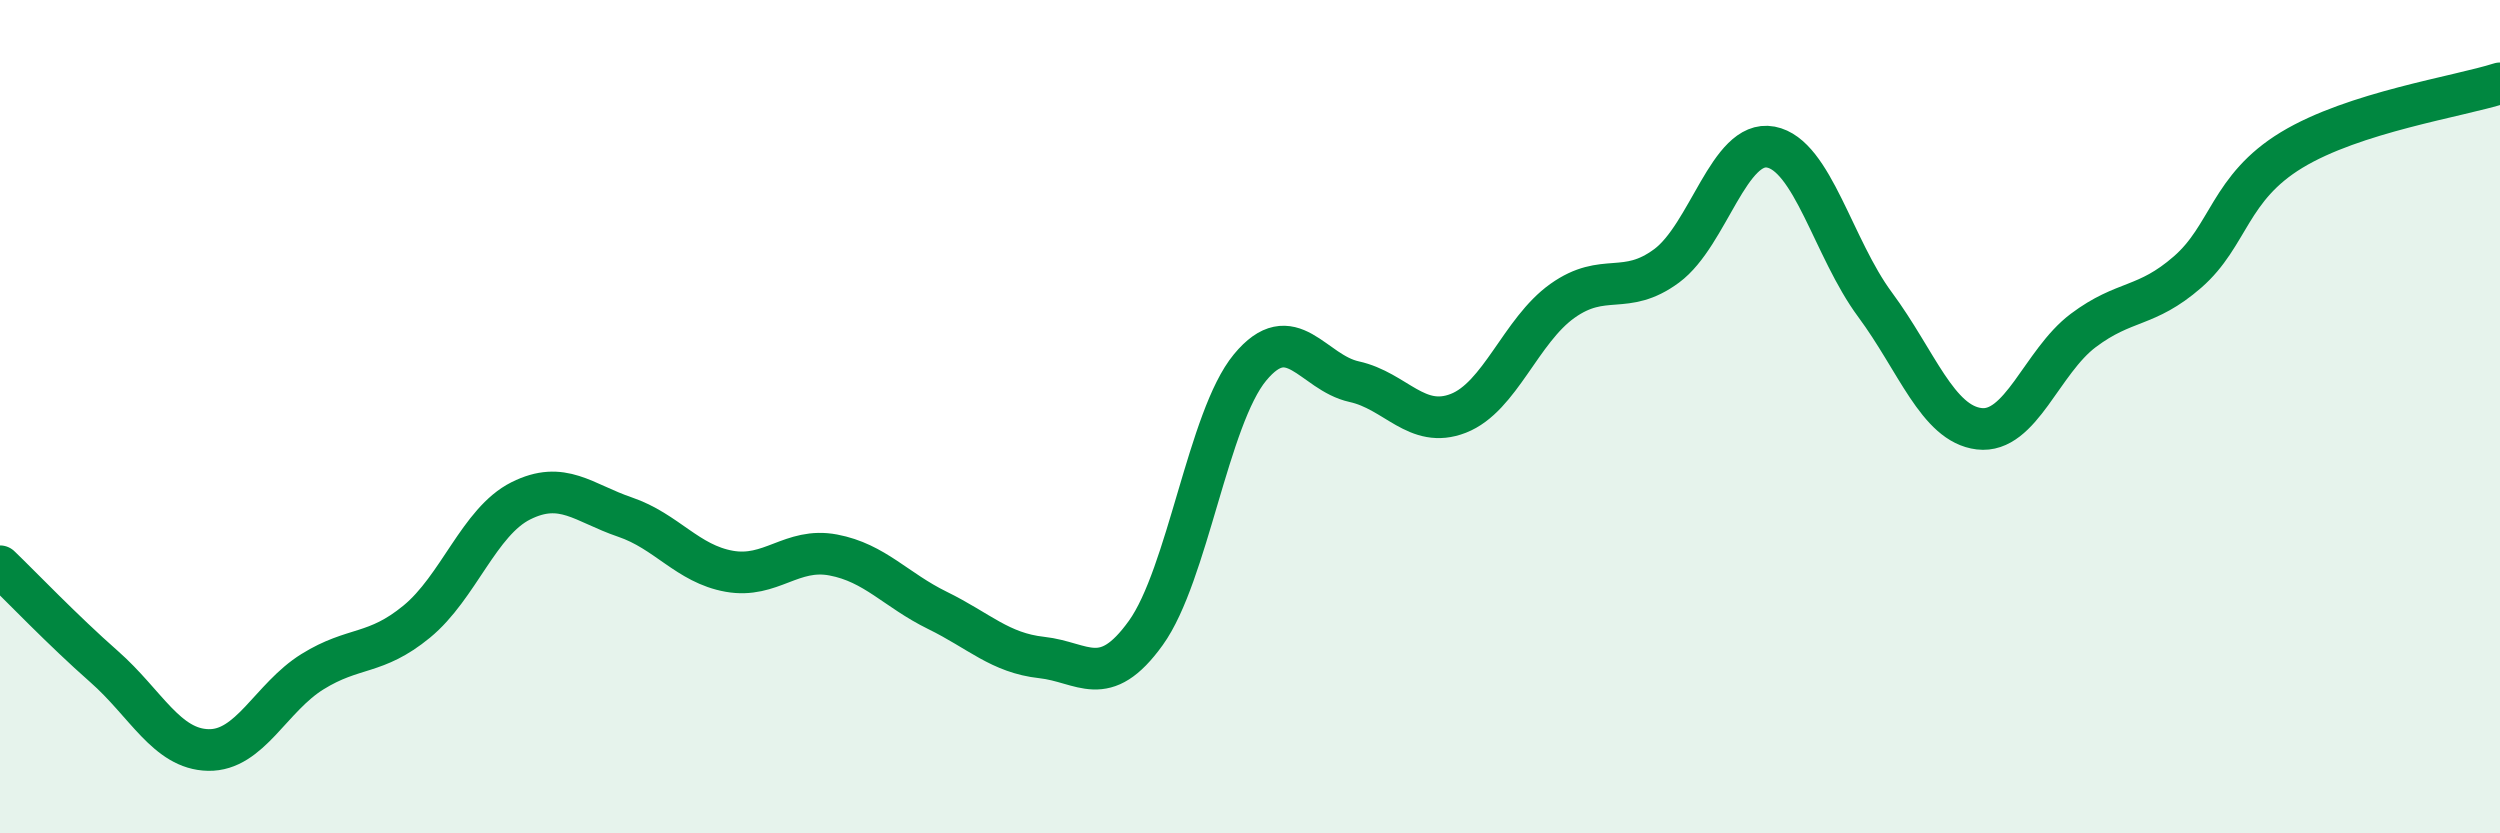 
    <svg width="60" height="20" viewBox="0 0 60 20" xmlns="http://www.w3.org/2000/svg">
      <path
        d="M 0,13.59 C 0.5,14.07 1.5,15.12 2.5,16 C 3.5,16.88 4,17.98 5,18 C 6,18.02 6.5,16.74 7.5,16.12 C 8.5,15.5 9,15.74 10,14.92 C 11,14.1 11.5,12.52 12.5,12.02 C 13.5,11.52 14,12.07 15,12.41 C 16,12.75 16.5,13.53 17.5,13.71 C 18.5,13.89 19,13.13 20,13.32 C 21,13.51 21.5,14.16 22.5,14.65 C 23.5,15.14 24,15.67 25,15.78 C 26,15.89 26.5,16.58 27.5,15.19 C 28.5,13.8 29,10.03 30,8.82 C 31,7.61 31.5,8.94 32.5,9.16 C 33.5,9.38 34,10.31 35,9.92 C 36,9.53 36.5,7.93 37.5,7.22 C 38.5,6.51 39,7.12 40,6.38 C 41,5.64 41.5,3.34 42.5,3.53 C 43.5,3.72 44,5.96 45,7.31 C 46,8.66 46.5,10.17 47.5,10.29 C 48.5,10.41 49,8.68 50,7.93 C 51,7.18 51.5,7.4 52.5,6.53 C 53.5,5.66 53.5,4.51 55,3.6 C 56.5,2.69 59,2.32 60,2L60 20L0 20Z"
        fill="#008740"
        opacity="0.1"
        stroke-linecap="round"
        stroke-linejoin="round"
      />
      <path
        d="M 0,13.59 C 0.5,14.07 1.5,15.12 2.5,16 C 3.5,16.88 4,17.98 5,18 C 6,18.02 6.5,16.74 7.5,16.12 C 8.5,15.5 9,15.74 10,14.92 C 11,14.1 11.5,12.52 12.5,12.02 C 13.5,11.52 14,12.07 15,12.41 C 16,12.75 16.5,13.53 17.5,13.71 C 18.5,13.89 19,13.13 20,13.32 C 21,13.51 21.5,14.16 22.5,14.65 C 23.5,15.14 24,15.67 25,15.78 C 26,15.89 26.5,16.58 27.5,15.19 C 28.5,13.8 29,10.03 30,8.82 C 31,7.61 31.5,8.94 32.5,9.16 C 33.5,9.38 34,10.31 35,9.92 C 36,9.53 36.5,7.93 37.5,7.22 C 38.5,6.51 39,7.12 40,6.38 C 41,5.64 41.5,3.34 42.5,3.53 C 43.5,3.72 44,5.96 45,7.31 C 46,8.66 46.5,10.17 47.5,10.29 C 48.5,10.41 49,8.68 50,7.93 C 51,7.18 51.5,7.4 52.5,6.53 C 53.5,5.66 53.5,4.51 55,3.6 C 56.5,2.69 59,2.32 60,2"
        stroke="#008740"
        stroke-width="1"
        fill="none"
        stroke-linecap="round"
        stroke-linejoin="round"
      />
    </svg>
  